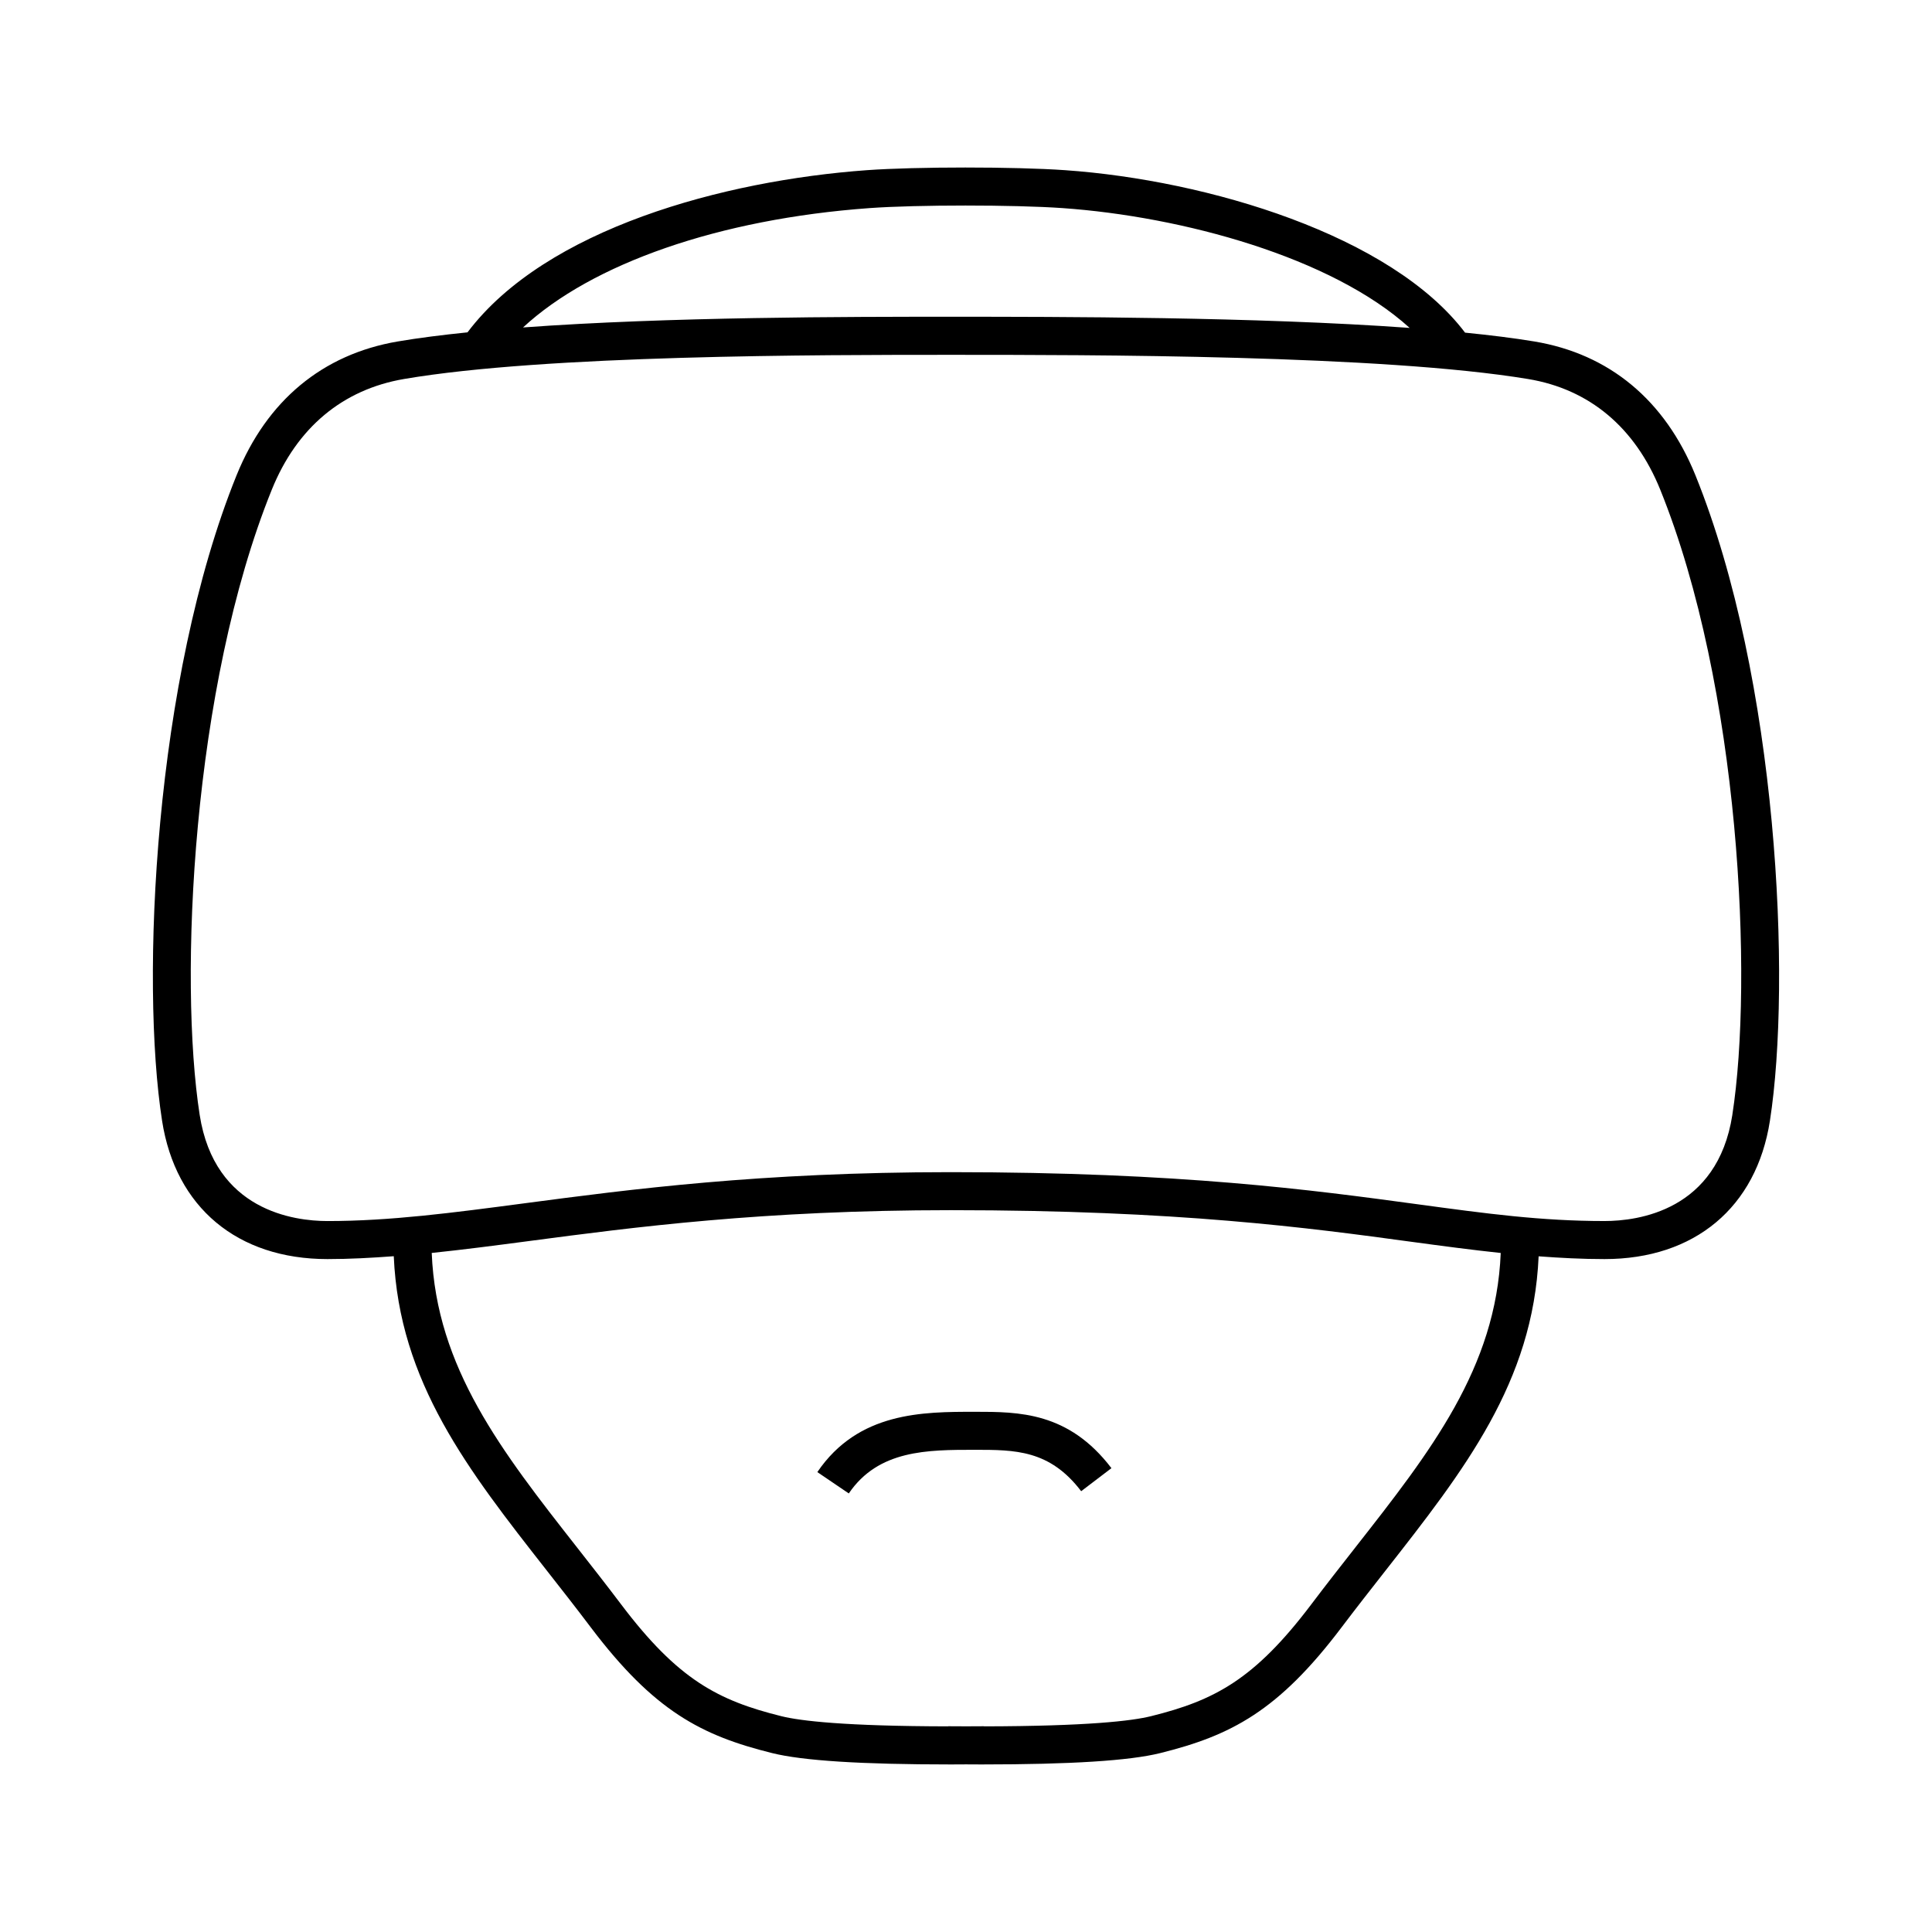 <?xml version="1.0" encoding="UTF-8"?>
<!-- Uploaded to: SVG Repo, www.svgrepo.com, Generator: SVG Repo Mixer Tools -->
<svg fill="#000000" width="800px" height="800px" version="1.1" viewBox="144 144 512 512" xmlns="http://www.w3.org/2000/svg">
 <g>
  <path d="m550.6 234.49c-5.441-0.902-11.656-1.668-18.344-2.336-19.512-25.801-68.141-40.402-106.01-43.055-13.445-0.941-39.453-0.941-52.512 0-37.969 2.746-85.125 15.516-105.84 42.977-6.731 0.691-13.012 1.48-18.52 2.422-19.91 3.402-34.668 15.664-42.684 35.465-21.852 53.988-25.504 134.04-19.738 171.06 3.57 22.949 19.961 36.648 43.84 36.648 5.856 0 11.684-0.324 17.559-0.762 1.449 33.367 19.652 56.66 40.652 83.426 3.785 4.828 7.668 9.77 11.551 14.918 16.812 22.258 29.383 28.691 48.074 33.336 8.105 2.016 23.645 3.008 47.359 3.008 1.293 0 2.699-0.016 4.039-0.02 1.34 0.004 2.754 0.02 4.047 0.02 23.723 0 39.266-0.988 47.379-3.004 18.703-4.644 31.27-11.078 48.082-33.336 3.891-5.148 7.773-10.098 11.562-14.93 20.992-26.758 39.195-50.039 40.656-83.391 5.703 0.422 11.453 0.734 17.453 0.734 23.879 0 40.27-13.699 43.84-36.648 5.762-37.023 2.109-117.07-19.738-171.07-8.062-19.902-22.836-32.168-42.711-35.461zm-176.13-35.344c12.465-0.902 38.238-0.902 51.082 0 31.762 2.227 71.359 12.992 92.02 31.754-40.688-2.941-92.977-2.957-121.61-2.957-26.566 0-74.816 0.004-113.35 2.836 18.273-16.926 51.965-28.75 91.855-31.633zm128.7 354.96c-3.828 4.875-7.75 9.875-11.672 15.074-15.086 19.965-25.715 25.469-42.477 29.629-5.039 1.254-16.844 2.644-44.223 2.695v-0.031c-1.633 0.016-3.18 0.02-4.719 0.023-1.57-0.004-3.148-0.012-4.812-0.023v0.031c-27.34-0.047-39.16-1.441-44.199-2.695-16.746-4.16-27.379-9.656-42.461-29.629-3.926-5.199-7.844-10.191-11.668-15.07-19.992-25.484-37.301-47.637-38.527-78.066 8.297-0.863 16.832-1.969 25.988-3.18 27.488-3.633 61.695-8.156 111.57-8.156 60.363 0 94.73 4.664 122.34 8.418 8.172 1.109 15.82 2.121 23.398 2.926-1.242 30.43-18.551 52.582-38.543 78.055zm99.918-114.64c-3.949 25.383-25.008 28.121-33.883 28.121-16.82 0-31.262-1.961-49.543-4.445-27.918-3.789-62.66-8.508-123.7-8.508-50.539 0-85.113 4.57-112.89 8.242-19.129 2.527-35.656 4.715-52.27 4.715-8.871 0-29.93-2.742-33.883-28.121-5.586-35.871-2.051-113.42 19.121-165.73 6.637-16.395 18.75-26.527 35.047-29.305 37.488-6.402 110.02-6.402 144.88-6.402 37.094 0 114.29 0 152.99 6.41 16.234 2.684 28.34 12.816 35.016 29.301 21.156 52.305 24.695 129.86 19.109 165.73z"/>
  <path d="m402.35 518.14c-13.766 0-30.898 0-41.746 15.98l8.332 5.656c7.856-11.562 20.848-11.562 33.414-11.562 10.637 0 19.824 0 28.172 10.969l8.02-6.106c-11.375-14.938-24.562-14.938-36.191-14.938z"/>
 </g>
</svg>